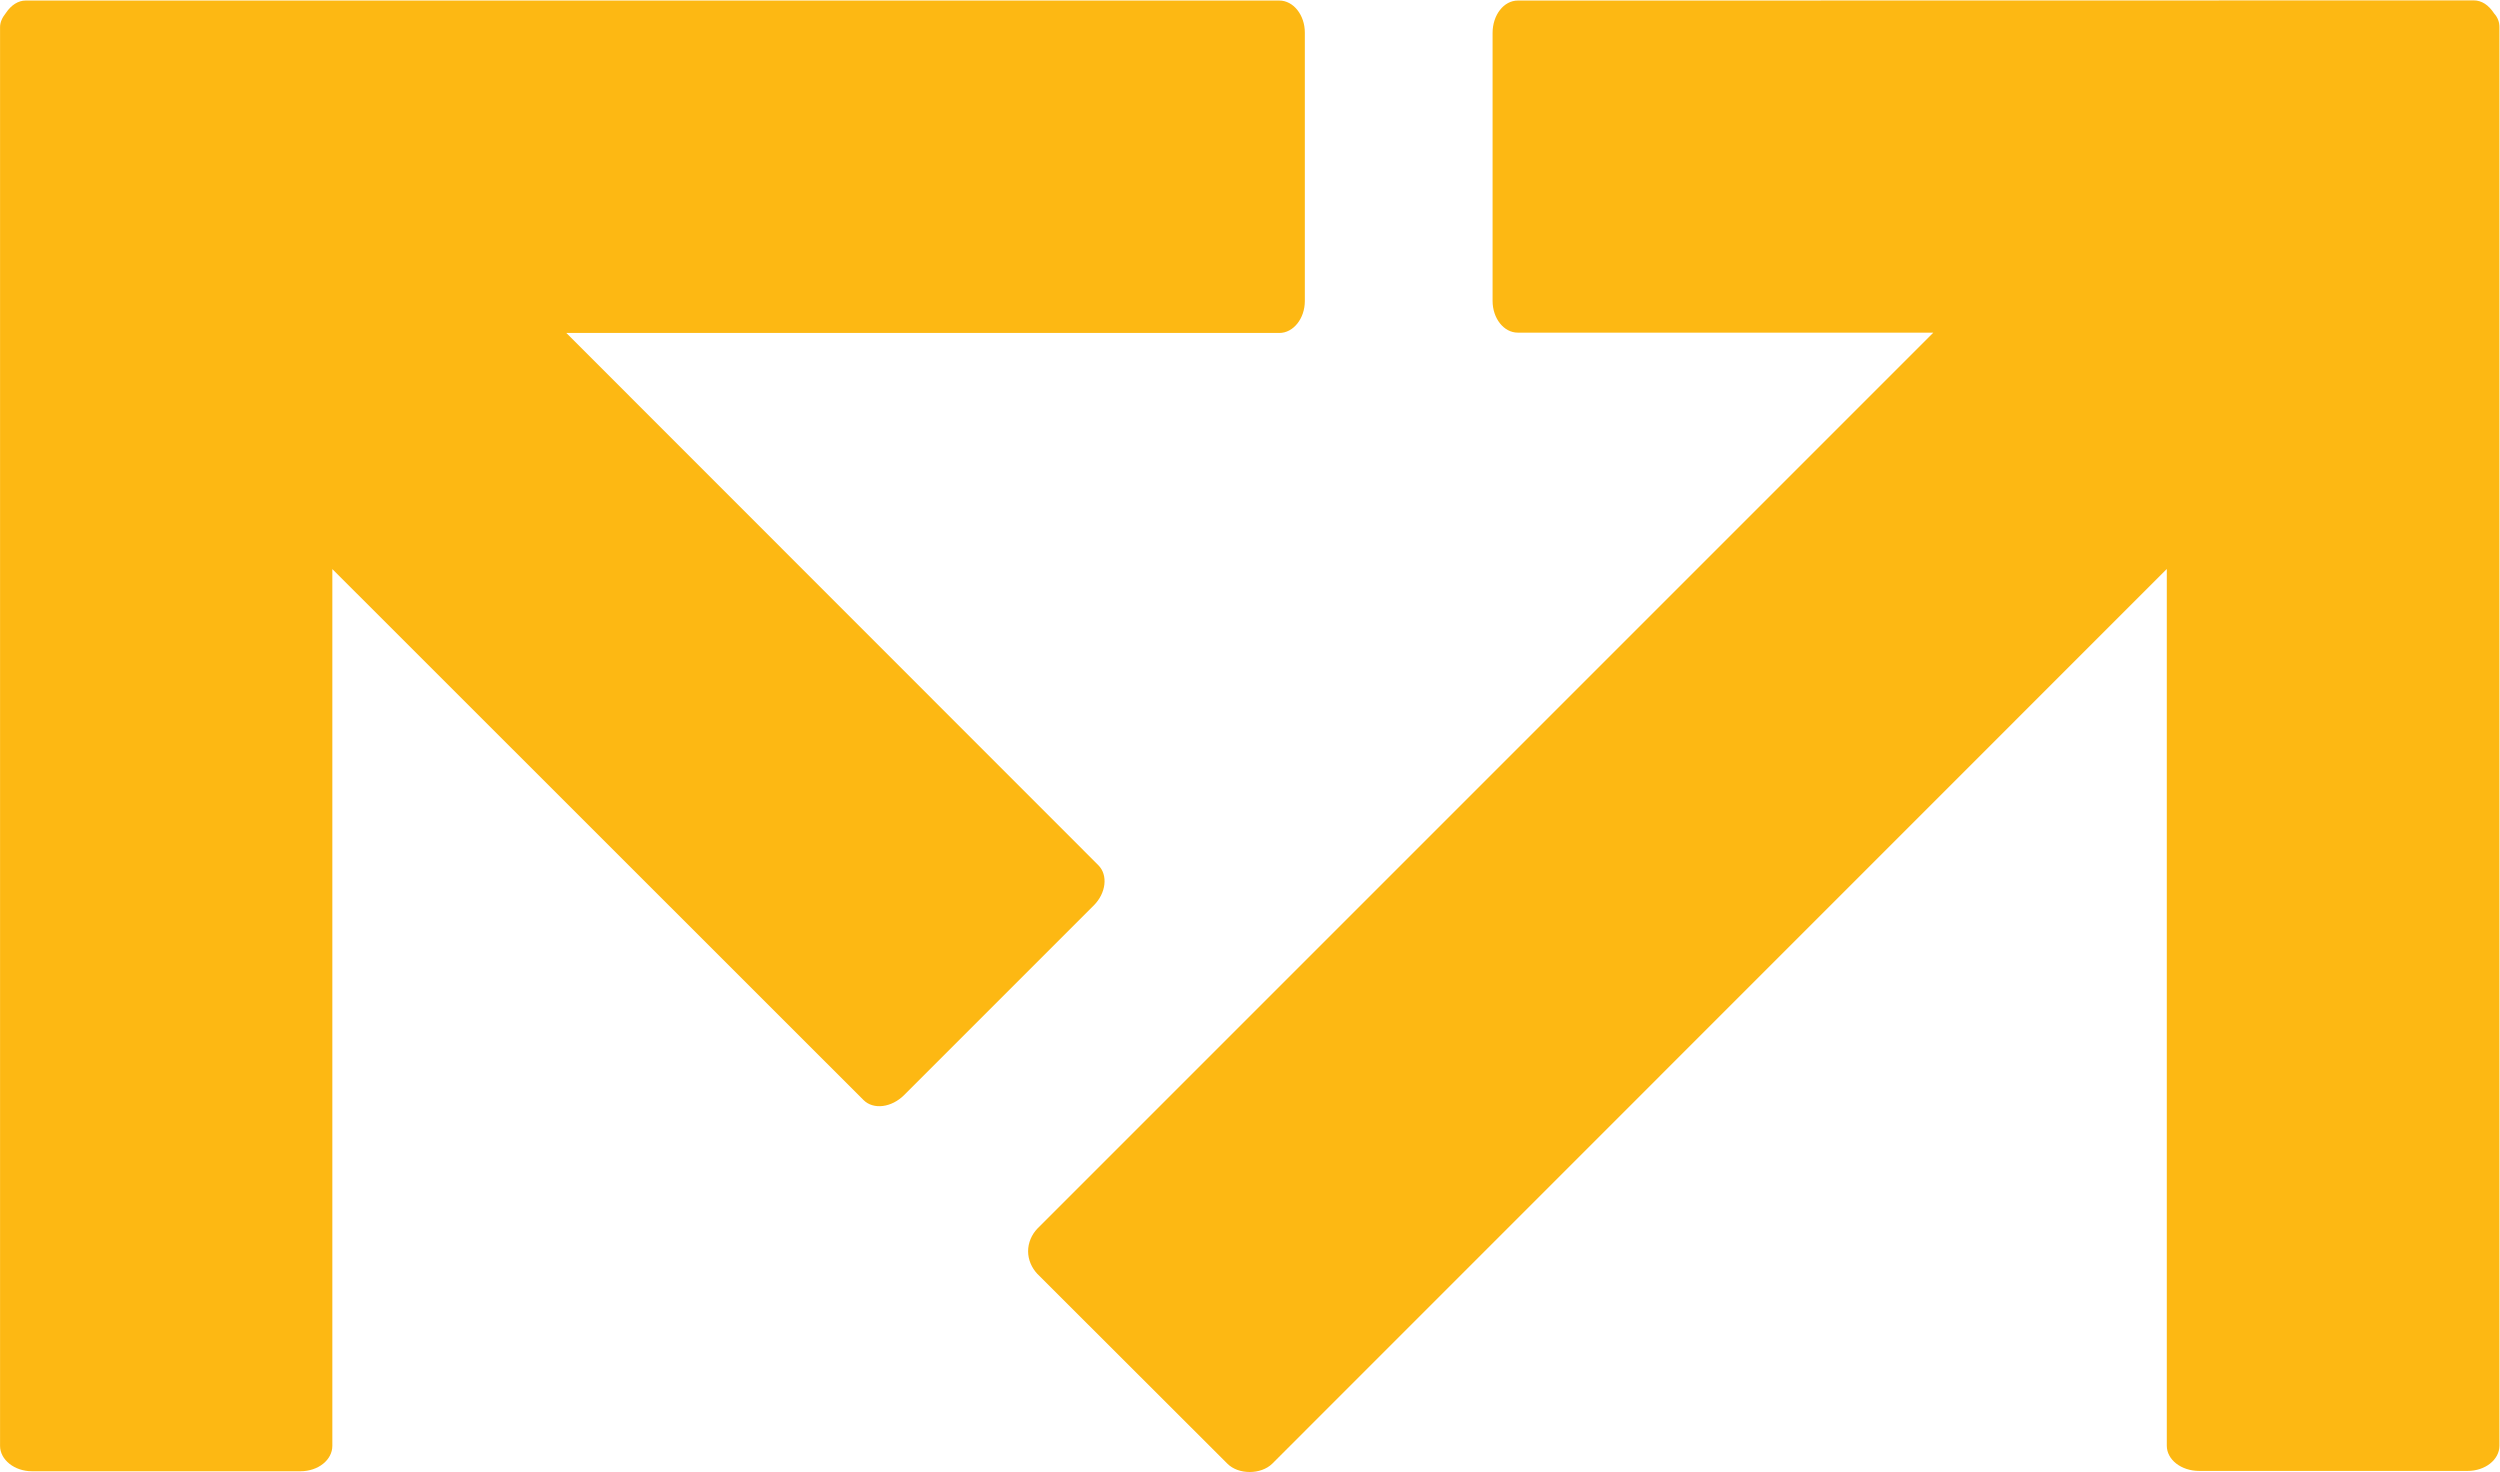 <?xml version="1.0" encoding="UTF-8" standalone="no"?>
<svg xmlns:dc="http://purl.org/dc/elements/1.1/" xmlns:cc="http://creativecommons.org/ns#"
    xmlns:rdf="http://www.w3.org/1999/02/22-rdf-syntax-ns#" xmlns:svg="http://www.w3.org/2000/svg"
    xmlns="http://www.w3.org/2000/svg"
    viewBox="0 0 297.919 175.413"
    height="175.413"
    width="297.919"
    xml:space="preserve" id="svg2" version="1.1">
    <defs id="defs6">
        <clipPath id="clipPath18" clipPathUnits="userSpaceOnUse">
            <path id="path16" d="M 0,154.991 H 635.049 V 0 H 0 Z" />
        </clipPath>
    </defs>
    <g transform="matrix(1.333,0,0,-1.333,-6.787,189.75)" id="g10">
        <g id="g12">
            <g clip-path="url(#clipPath18)" id="g14">
                <g transform="translate(228.063,141.144)" id="g76">
                    <path id="path78" style="fill:#fdb813;fill-opacity:1;fill-rule:nonzero;stroke:none"
                        d="M 0,0 C -0.502,0.77 -1.127,1.169 -1.825,1.169 L -87.283,1.155 c -1.253,0 -2.254,-1.293 -2.254,-2.892 v -23.961 c 0,-1.557 1.001,-2.835 2.254,-2.835 h 37.148 l -80.104,-80.106 c -0.501,-0.529 -0.822,-1.252 -0.822,-2.015 0,-0.767 0.321,-1.479 0.822,-2.02 l 16.99,-16.968 c 0.985,-0.998 3.004,-0.998 4.019,0 l 79.966,79.981 v -78.378 c 0,-1.256 1.294,-2.254 2.897,-2.254 h 24 c 1.56,0 2.839,0.998 2.839,2.254 V -1.205 C 0.472,-0.795 0.335,-0.368 0,0" />
                </g>
                <g transform="translate(119.461,142.299)" id="g80">
                    <path id="path82" style="fill:#fdb813;fill-opacity:1;fill-rule:nonzero;stroke:none"
                        d="m 0,0 h -112.084 c -0.639,0 -1.28,-0.386 -1.766,-1.121 -0.335,-0.423 -0.515,-0.829 -0.515,-1.26 v -126.828 c 0,-1.247 1.294,-2.269 2.851,-2.269 h 24.003 c 1.599,0 2.852,1.022 2.852,2.269 v 78.383 l 47.487,-47.467 c 0.883,-0.885 2.507,-0.678 3.635,0.45 l 16.946,16.946 c 1.101,1.099 1.296,2.711 0.409,3.599 l -47.56,47.581 H 0 c 1.252,0 2.28,1.289 2.28,2.853 V -2.862 C 2.28,-1.288 1.252,0 0,0" />
                </g>
            </g>
        </g>
    </g>
    <div xmlns="" id="divScriptsUsed" style="display: none" />
    <script xmlns="" id="globalVarsDetection"
        src="moz-extension://dca2a856-efcf-402b-bcee-786799c008df/js/wrs_env.js" />
</svg>